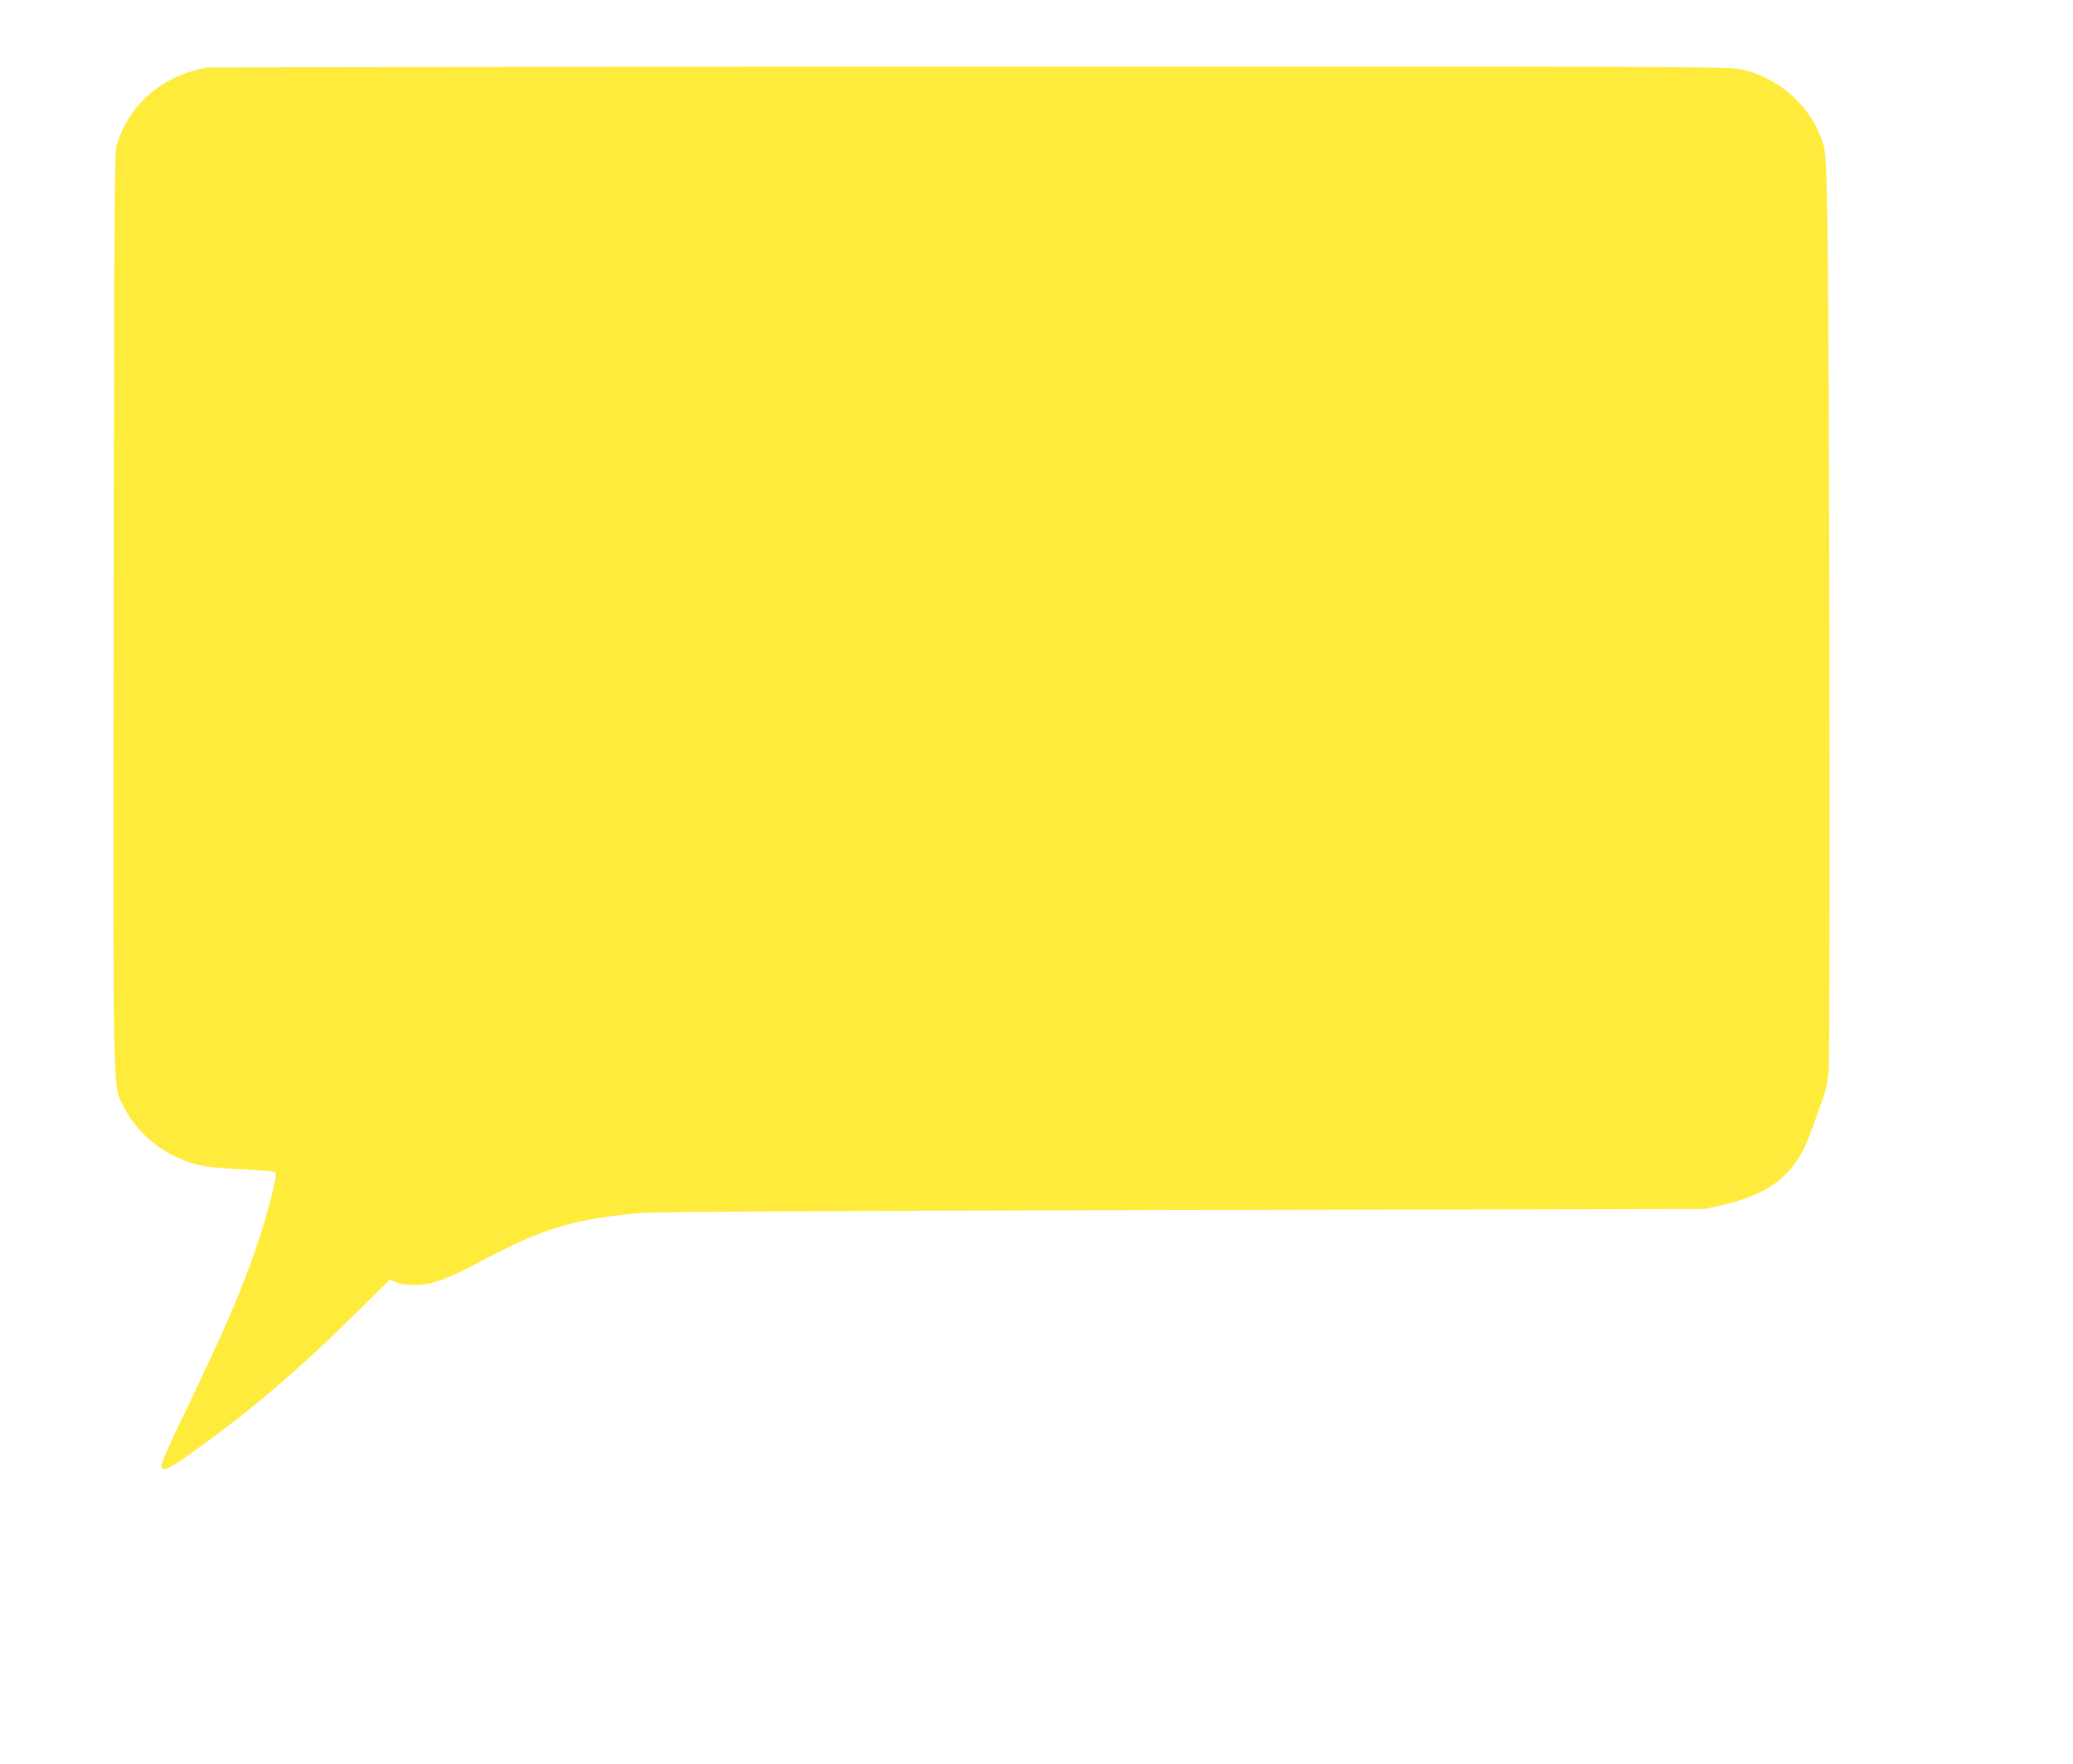 <?xml version="1.0" standalone="no"?>
<!DOCTYPE svg PUBLIC "-//W3C//DTD SVG 20010904//EN"
 "http://www.w3.org/TR/2001/REC-SVG-20010904/DTD/svg10.dtd">
<svg version="1.0" xmlns="http://www.w3.org/2000/svg"
 width="1280pt" height="1089pt" viewBox="0 0 1280 1089"
 preserveAspectRatio="xMidYMid meet">
<g transform="translate(0,1089) scale(0.1,-0.1)"
fill="#ffeb3b" stroke="none">
<path d="M1280 10473 c-274 -48 -479 -222 -558 -473 -15 -51 -17 -256 -20
-2885 -3 -3152 -8 -2914 66 -3065 56 -115 177 -233 302 -294 122 -60 199 -75
432 -85 105 -5 193 -13 198 -17 16 -18 -53 -284 -133 -509 -90 -256 -191 -488
-413 -949 -104 -215 -162 -347 -158 -358 10 -33 45 -19 168 69 376 268 655
504 1017 860 l226 223 39 -17 c25 -10 66 -16 114 -16 104 0 196 33 410 147
382 204 581 263 995 298 88 7 1173 13 3345 18 l3215 6 95 21 c315 70 471 196
561 453 20 58 51 142 68 188 21 55 35 118 42 184 13 115 5 4744 -9 5338 -8
325 -10 349 -32 414 -47 137 -145 261 -270 341 -84 54 -147 80 -242 99 -70 15
-519 16 -4755 15 -2573 -1 -4689 -4 -4703 -6z"/>
</g>
</svg>
